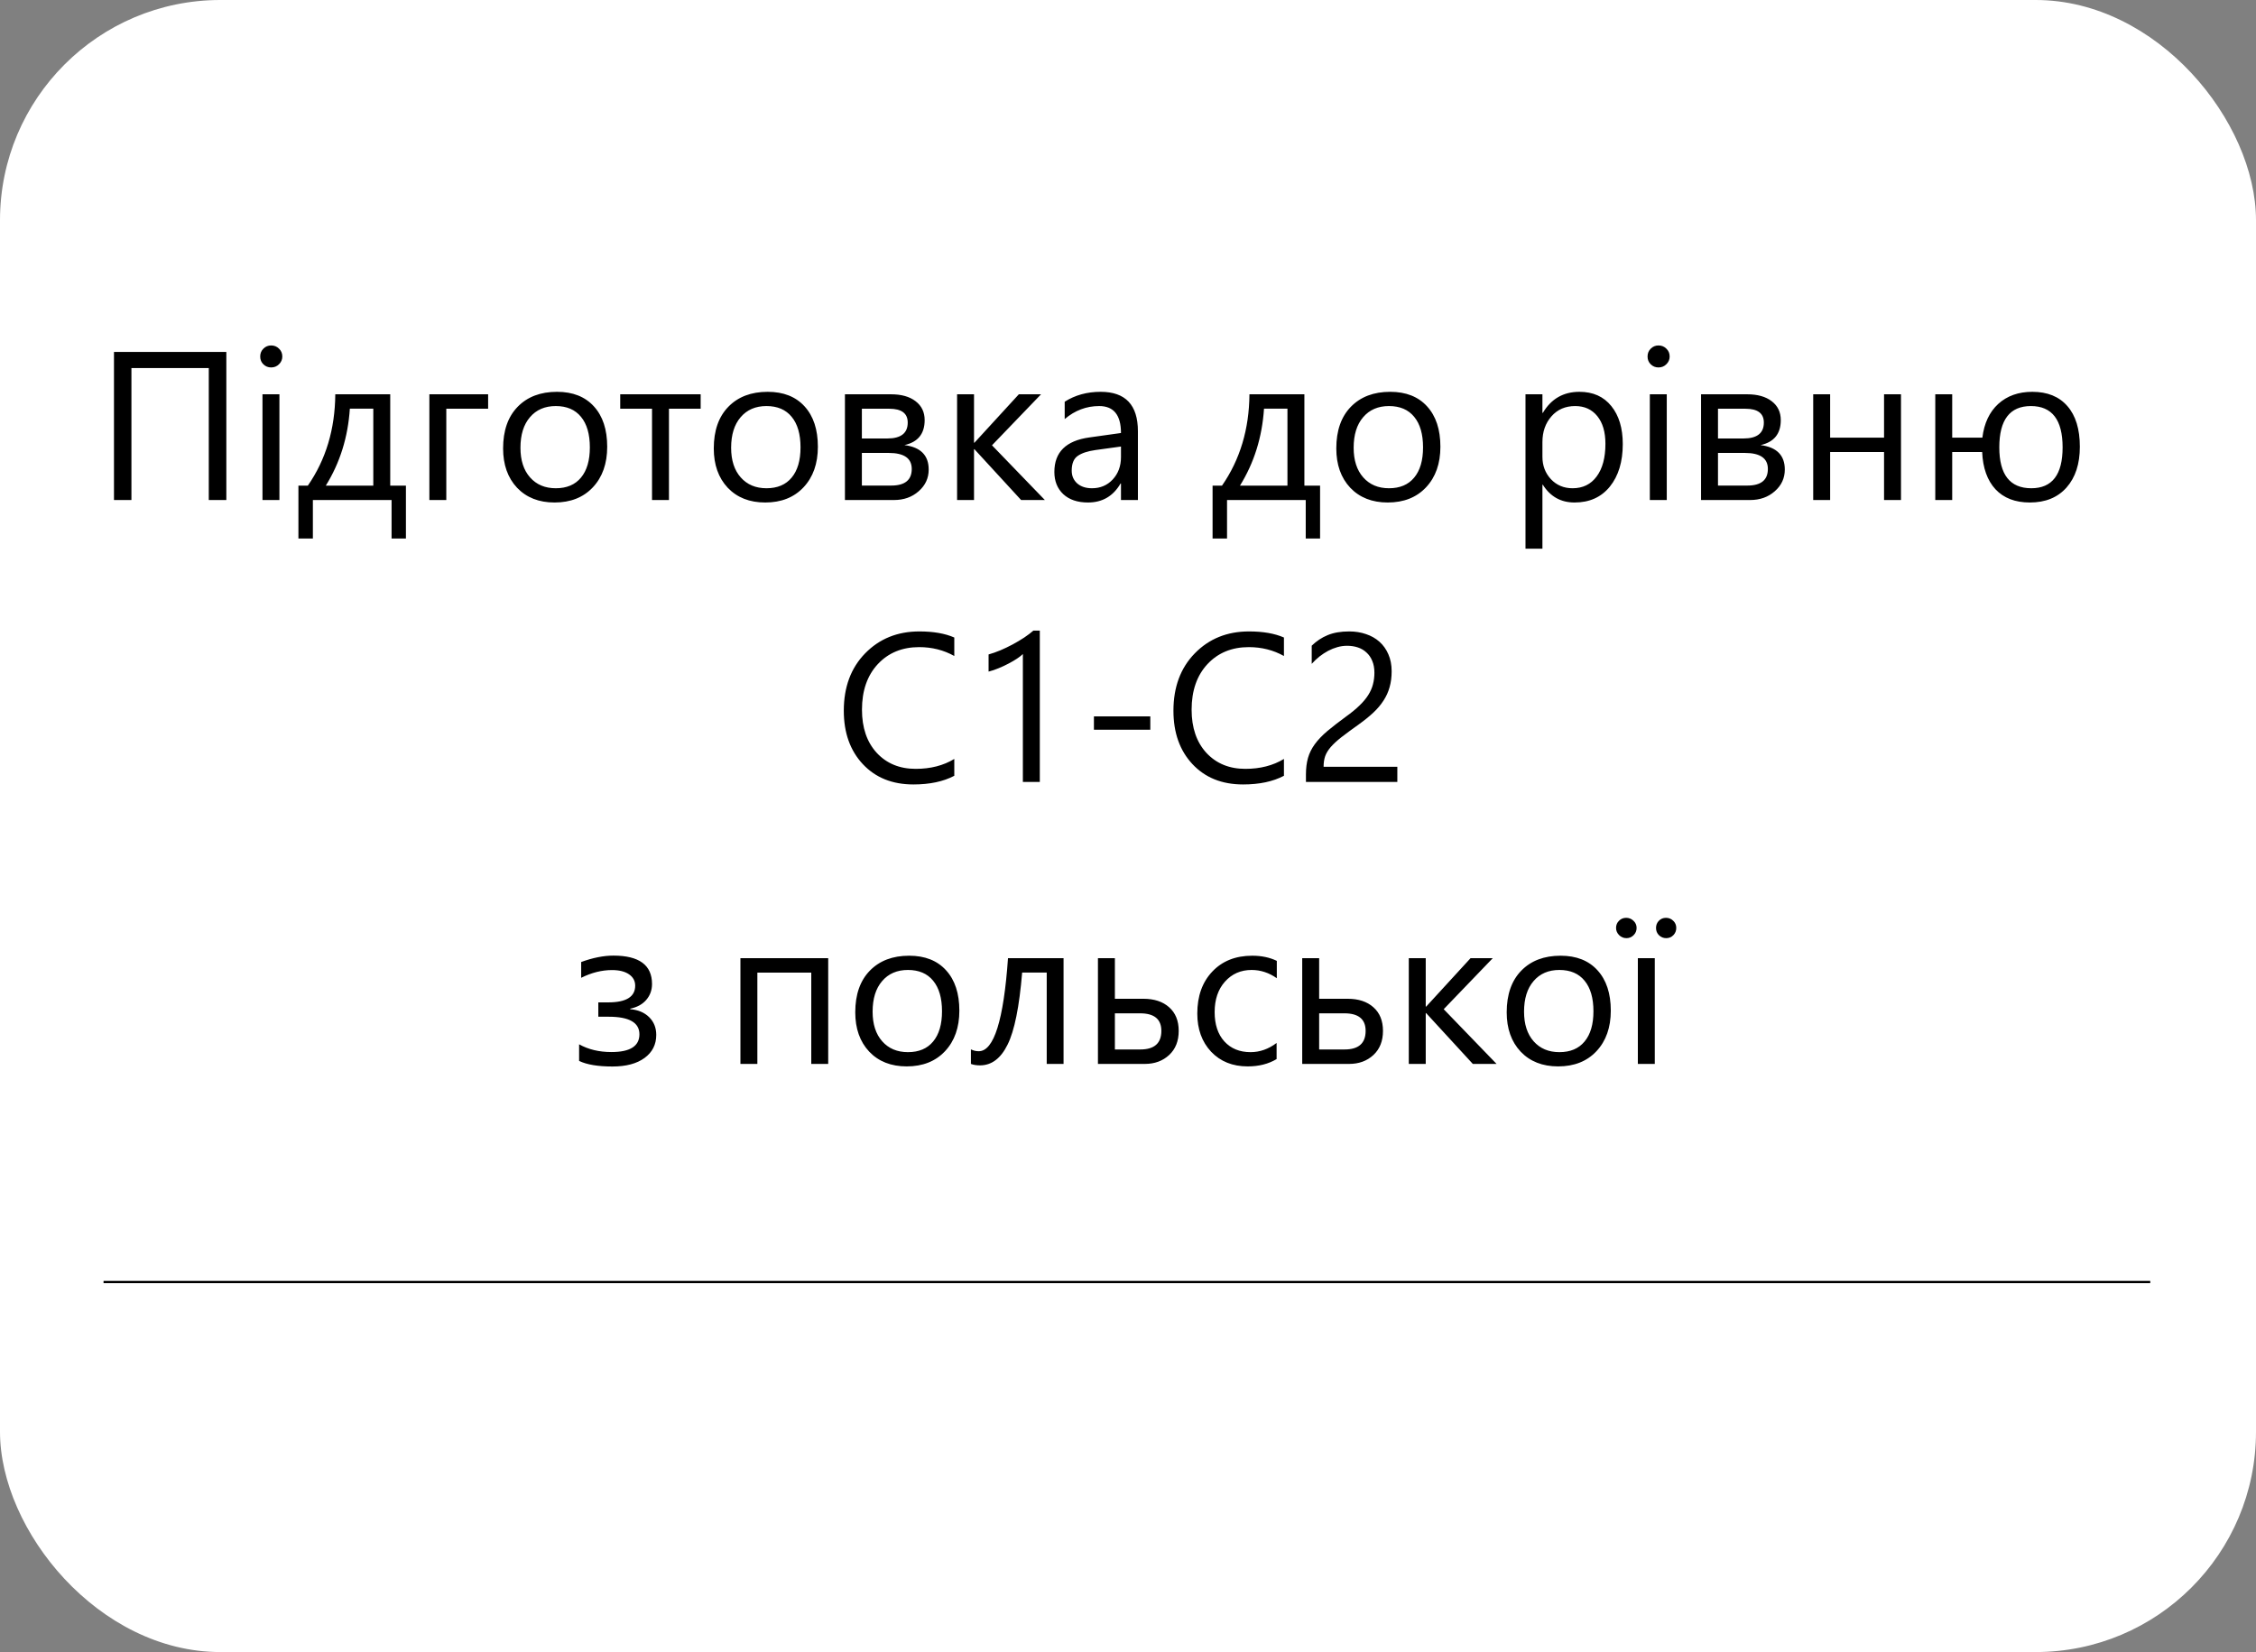 <?xml version="1.0" encoding="UTF-8"?> <svg xmlns="http://www.w3.org/2000/svg" width="1024" height="750" viewBox="0 0 1024 750" fill="none"><rect x="0" y="0" width="1024" height="750" fill="#808080" stroke="none"/> <g clip-path="url(#clip0)"> <rect width="1024" height="750" rx="100" fill="white"></rect> <path d="M47 582H976" stroke="black"></path> <path d="M102.734 227H94.766V167.094H59.656V227H51.734V159.781H102.734V227ZM123.078 166.812C121.703 166.812 120.531 166.344 119.562 165.406C118.594 164.469 118.109 163.281 118.109 161.844C118.109 160.406 118.594 159.219 119.562 158.281C120.531 157.312 121.703 156.828 123.078 156.828C124.484 156.828 125.672 157.312 126.641 158.281C127.641 159.219 128.141 160.406 128.141 161.844C128.141 163.219 127.641 164.391 126.641 165.359C125.672 166.328 124.484 166.812 123.078 166.812ZM126.828 227H119.141V179H126.828V227ZM184.25 244.484H177.734V227H142.016V244.484H135.453V220.484H139.719C147.906 208.672 152.062 194.844 152.188 179H177.125V220.484H184.25V244.484ZM169.438 220.484V185.516H158.797C157.953 198.453 154.312 210.109 147.875 220.484H169.438ZM221.562 185.562H202.578V227H194.891V179H221.562V185.562ZM251.703 228.125C244.609 228.125 238.938 225.891 234.688 221.422C230.469 216.922 228.359 210.969 228.359 203.562C228.359 195.5 230.562 189.203 234.969 184.672C239.375 180.141 245.328 177.875 252.828 177.875C259.984 177.875 265.562 180.078 269.562 184.484C273.594 188.891 275.609 195 275.609 202.812C275.609 210.469 273.438 216.609 269.094 221.234C264.781 225.828 258.984 228.125 251.703 228.125ZM252.266 184.344C247.328 184.344 243.422 186.031 240.547 189.406C237.672 192.75 236.234 197.375 236.234 203.281C236.234 208.969 237.688 213.453 240.594 216.734C243.5 220.016 247.391 221.656 252.266 221.656C257.234 221.656 261.047 220.047 263.703 216.828C266.391 213.609 267.734 209.031 267.734 203.094C267.734 197.094 266.391 192.469 263.703 189.219C261.047 185.969 257.234 184.344 252.266 184.344ZM318.031 185.562H303.641V227H295.953V185.562H281.516V179H318.031V185.562ZM347.328 228.125C340.234 228.125 334.562 225.891 330.312 221.422C326.094 216.922 323.984 210.969 323.984 203.562C323.984 195.5 326.188 189.203 330.594 184.672C335 180.141 340.953 177.875 348.453 177.875C355.609 177.875 361.188 180.078 365.188 184.484C369.219 188.891 371.234 195 371.234 202.812C371.234 210.469 369.062 216.609 364.719 221.234C360.406 225.828 354.609 228.125 347.328 228.125ZM347.891 184.344C342.953 184.344 339.047 186.031 336.172 189.406C333.297 192.75 331.859 197.375 331.859 203.281C331.859 208.969 333.312 213.453 336.219 216.734C339.125 220.016 343.016 221.656 347.891 221.656C352.859 221.656 356.672 220.047 359.328 216.828C362.016 213.609 363.359 209.031 363.359 203.094C363.359 197.094 362.016 192.469 359.328 189.219C356.672 185.969 352.859 184.344 347.891 184.344ZM383.516 227V179H404.422C409.141 179 412.859 180.047 415.578 182.141C418.328 184.234 419.703 187.094 419.703 190.719C419.703 196.938 416.641 200.719 410.516 202.062C417.859 203 421.531 206.703 421.531 213.172C421.531 217.078 420.016 220.359 416.984 223.016C413.984 225.672 410.25 227 405.781 227H383.516ZM391.203 185.562V199.062H402.734C408.922 199.062 412.016 196.656 412.016 191.844C412.016 187.656 409.234 185.562 403.672 185.562H391.203ZM391.203 205.625V220.438H404.516C410.734 220.438 413.844 217.922 413.844 212.891C413.844 208.047 410.359 205.625 403.391 205.625H391.203ZM474.266 227H463.484L442.297 203.938H442.109V227H434.422V179H442.109V200.984H442.297L462.453 179H472.531L450.266 202.156L474.266 227ZM516.5 227H508.812V219.5H508.625C505.281 225.25 500.359 228.125 493.859 228.125C489.078 228.125 485.328 226.859 482.609 224.328C479.922 221.797 478.578 218.438 478.578 214.25C478.578 205.281 483.859 200.062 494.422 198.594L508.812 196.578C508.812 188.422 505.516 184.344 498.922 184.344C493.141 184.344 487.922 186.312 483.266 190.25V182.375C487.984 179.375 493.422 177.875 499.578 177.875C510.859 177.875 516.5 183.844 516.5 195.781V227ZM508.812 202.719L497.234 204.312C493.672 204.812 490.984 205.703 489.172 206.984C487.359 208.234 486.453 210.469 486.453 213.688C486.453 216.031 487.281 217.953 488.938 219.453C490.625 220.922 492.859 221.656 495.641 221.656C499.453 221.656 502.594 220.328 505.062 217.672C507.562 214.984 508.812 211.594 508.812 207.5V202.719ZM599.188 244.484H592.672V227H556.953V244.484H550.391V220.484H554.656C562.844 208.672 567 194.844 567.125 179H592.062V220.484H599.188V244.484ZM584.375 220.484V185.516H573.734C572.891 198.453 569.25 210.109 562.812 220.484H584.375ZM629.891 228.125C622.797 228.125 617.125 225.891 612.875 221.422C608.656 216.922 606.547 210.969 606.547 203.562C606.547 195.5 608.75 189.203 613.156 184.672C617.562 180.141 623.516 177.875 631.016 177.875C638.172 177.875 643.75 180.078 647.75 184.484C651.781 188.891 653.797 195 653.797 202.812C653.797 210.469 651.625 216.609 647.281 221.234C642.969 225.828 637.172 228.125 629.891 228.125ZM630.453 184.344C625.516 184.344 621.609 186.031 618.734 189.406C615.859 192.75 614.422 197.375 614.422 203.281C614.422 208.969 615.875 213.453 618.781 216.734C621.688 220.016 625.578 221.656 630.453 221.656C635.422 221.656 639.234 220.047 641.891 216.828C644.578 213.609 645.922 209.031 645.922 203.094C645.922 197.094 644.578 192.469 641.891 189.219C639.234 185.969 635.422 184.344 630.453 184.344ZM700.297 220.062H700.109V249.078H692.422V179H700.109V187.438H700.297C704.078 181.062 709.609 177.875 716.891 177.875C723.078 177.875 727.906 180.031 731.375 184.344C734.844 188.625 736.578 194.375 736.578 201.594C736.578 209.625 734.625 216.062 730.719 220.906C726.812 225.719 721.469 228.125 714.688 228.125C708.469 228.125 703.672 225.438 700.297 220.062ZM700.109 200.703V207.406C700.109 211.375 701.391 214.75 703.953 217.531C706.547 220.281 709.828 221.656 713.797 221.656C718.453 221.656 722.094 219.875 724.719 216.312C727.375 212.75 728.703 207.797 728.703 201.453C728.703 196.109 727.469 191.922 725 188.891C722.531 185.859 719.188 184.344 714.969 184.344C710.5 184.344 706.906 185.906 704.188 189.031C701.469 192.125 700.109 196.016 700.109 200.703ZM752.797 166.812C751.422 166.812 750.25 166.344 749.281 165.406C748.312 164.469 747.828 163.281 747.828 161.844C747.828 160.406 748.312 159.219 749.281 158.281C750.25 157.312 751.422 156.828 752.797 156.828C754.203 156.828 755.391 157.312 756.359 158.281C757.359 159.219 757.859 160.406 757.859 161.844C757.859 163.219 757.359 164.391 756.359 165.359C755.391 166.328 754.203 166.812 752.797 166.812ZM756.547 227H748.859V179H756.547V227ZM772.109 227V179H793.016C797.734 179 801.453 180.047 804.172 182.141C806.922 184.234 808.297 187.094 808.297 190.719C808.297 196.938 805.234 200.719 799.109 202.062C806.453 203 810.125 206.703 810.125 213.172C810.125 217.078 808.609 220.359 805.578 223.016C802.578 225.672 798.844 227 794.375 227H772.109ZM779.797 185.562V199.062H791.328C797.516 199.062 800.609 196.656 800.609 191.844C800.609 187.656 797.828 185.562 792.266 185.562H779.797ZM779.797 205.625V220.438H793.109C799.328 220.438 802.438 217.922 802.438 212.891C802.438 208.047 798.953 205.625 791.984 205.625H779.797ZM862.859 227H855.172V205.203H830.703V227H823.016V179H830.703V198.688H855.172V179H862.859V227ZM899.703 205.203H886.109V227H878.422V179H886.109V198.688H899.797C900.609 192.125 903.016 187.016 907.016 183.359C911.047 179.703 916.203 177.875 922.484 177.875C929.328 177.875 934.625 180.031 938.375 184.344C942.156 188.656 944.047 194.812 944.047 202.812C944.047 210.594 942.031 216.766 938 221.328C933.969 225.859 928.422 228.125 921.359 228.125C914.703 228.125 909.5 226.125 905.75 222.125C902.031 218.094 900.016 212.453 899.703 205.203ZM921.828 184.344C912.266 184.344 907.484 190.594 907.484 203.094C907.484 215.469 912.328 221.656 922.016 221.656C931.484 221.656 936.219 215.469 936.219 203.094C936.219 190.594 931.422 184.344 921.828 184.344ZM433.156 352.188C428.188 354.812 422 356.125 414.594 356.125C405.031 356.125 397.375 353.047 391.625 346.891C385.875 340.734 383 332.656 383 322.656C383 311.906 386.234 303.219 392.703 296.594C399.172 289.969 407.375 286.656 417.312 286.656C423.688 286.656 428.969 287.578 433.156 289.422V297.812C428.344 295.125 423.031 293.781 417.219 293.781C409.5 293.781 403.234 296.359 398.422 301.516C393.641 306.672 391.25 313.562 391.25 322.188C391.25 330.375 393.484 336.906 397.953 341.781C402.453 346.625 408.344 349.047 415.625 349.047C422.375 349.047 428.219 347.547 433.156 344.547V352.188ZM471.969 355H464.281V296.922C463.688 297.516 462.812 298.203 461.656 298.984C460.531 299.734 459.25 300.484 457.812 301.234C456.406 301.984 454.906 302.688 453.312 303.344C451.75 304 450.219 304.516 448.719 304.891V297.109C450.406 296.641 452.188 296.016 454.062 295.234C455.969 294.422 457.828 293.531 459.641 292.562C461.484 291.562 463.219 290.531 464.844 289.469C466.469 288.375 467.875 287.312 469.062 286.281H471.969V355ZM522.125 331.281H496.531V325.234H522.125V331.281ZM582.781 352.188C577.812 354.812 571.625 356.125 564.219 356.125C554.656 356.125 547 353.047 541.25 346.891C535.5 340.734 532.625 332.656 532.625 322.656C532.625 311.906 535.859 303.219 542.328 296.594C548.797 289.969 557 286.656 566.938 286.656C573.312 286.656 578.594 287.578 582.781 289.422V297.812C577.969 295.125 572.656 293.781 566.844 293.781C559.125 293.781 552.859 296.359 548.047 301.516C543.266 306.672 540.875 313.562 540.875 322.188C540.875 330.375 543.109 336.906 547.578 341.781C552.078 346.625 557.969 349.047 565.25 349.047C572 349.047 577.844 347.547 582.781 344.547V352.188ZM623.844 305.406C623.844 303.344 623.516 301.547 622.859 300.016C622.234 298.484 621.359 297.219 620.234 296.219C619.141 295.188 617.844 294.422 616.344 293.922C614.844 293.422 613.219 293.172 611.469 293.172C609.969 293.172 608.5 293.375 607.062 293.781C605.625 294.188 604.219 294.75 602.844 295.469C601.5 296.188 600.188 297.047 598.906 298.047C597.656 299.047 596.484 300.156 595.391 301.375V293.125C597.547 291.031 599.953 289.438 602.609 288.344C605.297 287.219 608.562 286.656 612.406 286.656C615.156 286.656 617.703 287.062 620.047 287.875C622.391 288.656 624.422 289.812 626.141 291.344C627.859 292.875 629.203 294.766 630.172 297.016C631.172 299.266 631.672 301.844 631.672 304.75C631.672 307.406 631.359 309.812 630.734 311.969C630.141 314.125 629.219 316.156 627.969 318.062C626.75 319.969 625.203 321.797 623.328 323.547C621.453 325.297 619.25 327.078 616.719 328.891C613.562 331.141 610.953 333.062 608.891 334.656C606.859 336.25 605.234 337.75 604.016 339.156C602.828 340.531 601.984 341.922 601.484 343.328C601.016 344.703 600.781 346.297 600.781 348.109H634.25V355H592.766V351.672C592.766 348.797 593.078 346.266 593.703 344.078C594.328 341.891 595.359 339.812 596.797 337.844C598.234 335.875 600.109 333.906 602.422 331.938C604.766 329.969 607.625 327.75 611 325.281C613.438 323.531 615.469 321.859 617.094 320.266C618.75 318.672 620.078 317.078 621.078 315.484C622.078 313.891 622.781 312.281 623.188 310.656C623.625 309 623.844 307.25 623.844 305.406ZM262.859 481.641V474.094C267.047 476.438 271.938 477.609 277.531 477.609C286 477.609 290.234 474.922 290.234 469.547C290.234 464.234 285.594 461.578 276.312 461.578H271.578V455.062H276.078C284.234 455.062 288.312 452.531 288.312 447.469C288.312 445.312 287.375 443.594 285.5 442.312C283.625 441.031 281.062 440.391 277.812 440.391C273.156 440.391 268.484 441.562 263.797 443.906V436.734C269.109 434.797 273.984 433.828 278.422 433.828C290.109 433.828 295.953 438.125 295.953 446.719C295.953 449.5 295.078 451.906 293.328 453.938C291.609 455.938 289.188 457.266 286.062 457.922V458.156C289.625 458.438 292.484 459.641 294.641 461.766C296.797 463.891 297.875 466.578 297.875 469.828C297.875 474.203 296.109 477.688 292.578 480.281C289.047 482.875 284.188 484.172 278 484.172C271.406 484.172 266.359 483.328 262.859 481.641ZM375.922 483H368.234V441.562H343.766V483H336.078V435H375.922V483ZM411.547 484.125C404.453 484.125 398.781 481.891 394.531 477.422C390.312 472.922 388.203 466.969 388.203 459.562C388.203 451.5 390.406 445.203 394.812 440.672C399.219 436.141 405.172 433.875 412.672 433.875C419.828 433.875 425.406 436.078 429.406 440.484C433.438 444.891 435.453 451 435.453 458.812C435.453 466.469 433.281 472.609 428.938 477.234C424.625 481.828 418.828 484.125 411.547 484.125ZM412.109 440.344C407.172 440.344 403.266 442.031 400.391 445.406C397.516 448.75 396.078 453.375 396.078 459.281C396.078 464.969 397.531 469.453 400.438 472.734C403.344 476.016 407.234 477.656 412.109 477.656C417.078 477.656 420.891 476.047 423.547 472.828C426.234 469.609 427.578 465.031 427.578 459.094C427.578 453.094 426.234 448.469 423.547 445.219C420.891 441.969 417.078 440.344 412.109 440.344ZM482.75 483H475.109V441.516H463.953C462.672 457.047 460.469 467.953 457.344 474.234C454.25 480.516 450.078 483.656 444.828 483.656C443.234 483.656 441.859 483.438 440.703 483V476.391C441.797 476.953 442.984 477.234 444.266 477.234C451.141 477.234 455.562 463.156 457.531 435H482.75V483ZM498.359 483V435H506.047V453.422H518.984C523.891 453.422 527.781 454.703 530.656 457.266C533.562 459.828 535.016 463.406 535.016 468C535.016 472.625 533.562 476.281 530.656 478.969C527.75 481.656 524.078 483 519.641 483H498.359ZM506.047 460.031V476.438H517.578C523.953 476.438 527.141 473.625 527.141 468C527.141 462.688 523.922 460.031 517.484 460.031H506.047ZM579.453 480.797C575.766 483.016 571.391 484.125 566.328 484.125C559.484 484.125 553.953 481.906 549.734 477.469C545.547 473 543.453 467.219 543.453 460.125C543.453 452.219 545.719 445.875 550.25 441.094C554.781 436.281 560.828 433.875 568.391 433.875C572.609 433.875 576.328 434.656 579.547 436.219V444.094C575.984 441.594 572.172 440.344 568.109 440.344C563.203 440.344 559.172 442.109 556.016 445.641C552.891 449.141 551.328 453.75 551.328 459.469C551.328 465.094 552.797 469.531 555.734 472.781C558.703 476.031 562.672 477.656 567.641 477.656C571.828 477.656 575.766 476.266 579.453 473.484V480.797ZM591.078 483V435H598.766V453.422H611.703C616.609 453.422 620.5 454.703 623.375 457.266C626.281 459.828 627.734 463.406 627.734 468C627.734 472.625 626.281 476.281 623.375 478.969C620.469 481.656 616.797 483 612.359 483H591.078ZM598.766 460.031V476.438H610.297C616.672 476.438 619.859 473.625 619.859 468C619.859 462.688 616.641 460.031 610.203 460.031H598.766ZM679.297 483H668.516L647.328 459.938H647.141V483H639.453V435H647.141V456.984H647.328L667.484 435H677.562L655.297 458.156L679.297 483ZM707.234 484.125C700.141 484.125 694.469 481.891 690.219 477.422C686 472.922 683.891 466.969 683.891 459.562C683.891 451.5 686.094 445.203 690.5 440.672C694.906 436.141 700.859 433.875 708.359 433.875C715.516 433.875 721.094 436.078 725.094 440.484C729.125 444.891 731.141 451 731.141 458.812C731.141 466.469 728.969 472.609 724.625 477.234C720.312 481.828 714.516 484.125 707.234 484.125ZM707.797 440.344C702.859 440.344 698.953 442.031 696.078 445.406C693.203 448.75 691.766 453.375 691.766 459.281C691.766 464.969 693.219 469.453 696.125 472.734C699.031 476.016 702.922 477.656 707.797 477.656C712.766 477.656 716.578 476.047 719.234 472.828C721.922 469.609 723.266 465.031 723.266 459.094C723.266 453.094 721.922 448.469 719.234 445.219C716.578 441.969 712.766 440.344 707.797 440.344ZM751.109 483H743.422V435H751.109V483ZM756.266 425.906C755.016 425.906 753.938 425.469 753.031 424.594C752.125 423.719 751.672 422.609 751.672 421.266C751.672 419.953 752.109 418.859 752.984 417.984C753.859 417.109 754.922 416.672 756.172 416.672C757.484 416.672 758.594 417.125 759.5 418.031C760.406 418.906 760.859 419.984 760.859 421.266C760.859 422.547 760.422 423.641 759.547 424.547C758.672 425.453 757.578 425.906 756.266 425.906ZM738.266 425.906C736.953 425.906 735.844 425.453 734.938 424.547C734 423.609 733.531 422.516 733.531 421.266C733.531 419.953 733.984 418.859 734.891 417.984C735.766 417.109 736.844 416.672 738.125 416.672C739.406 416.672 740.516 417.125 741.453 418.031C742.391 418.906 742.859 419.984 742.859 421.266C742.859 422.547 742.406 423.641 741.5 424.547C740.594 425.453 739.516 425.906 738.266 425.906Z" fill="black"></path> </g> <defs> <clipPath id="clip0"> <rect width="1024" height="750" rx="100" fill="white"></rect> </clipPath> </defs> </svg> 
